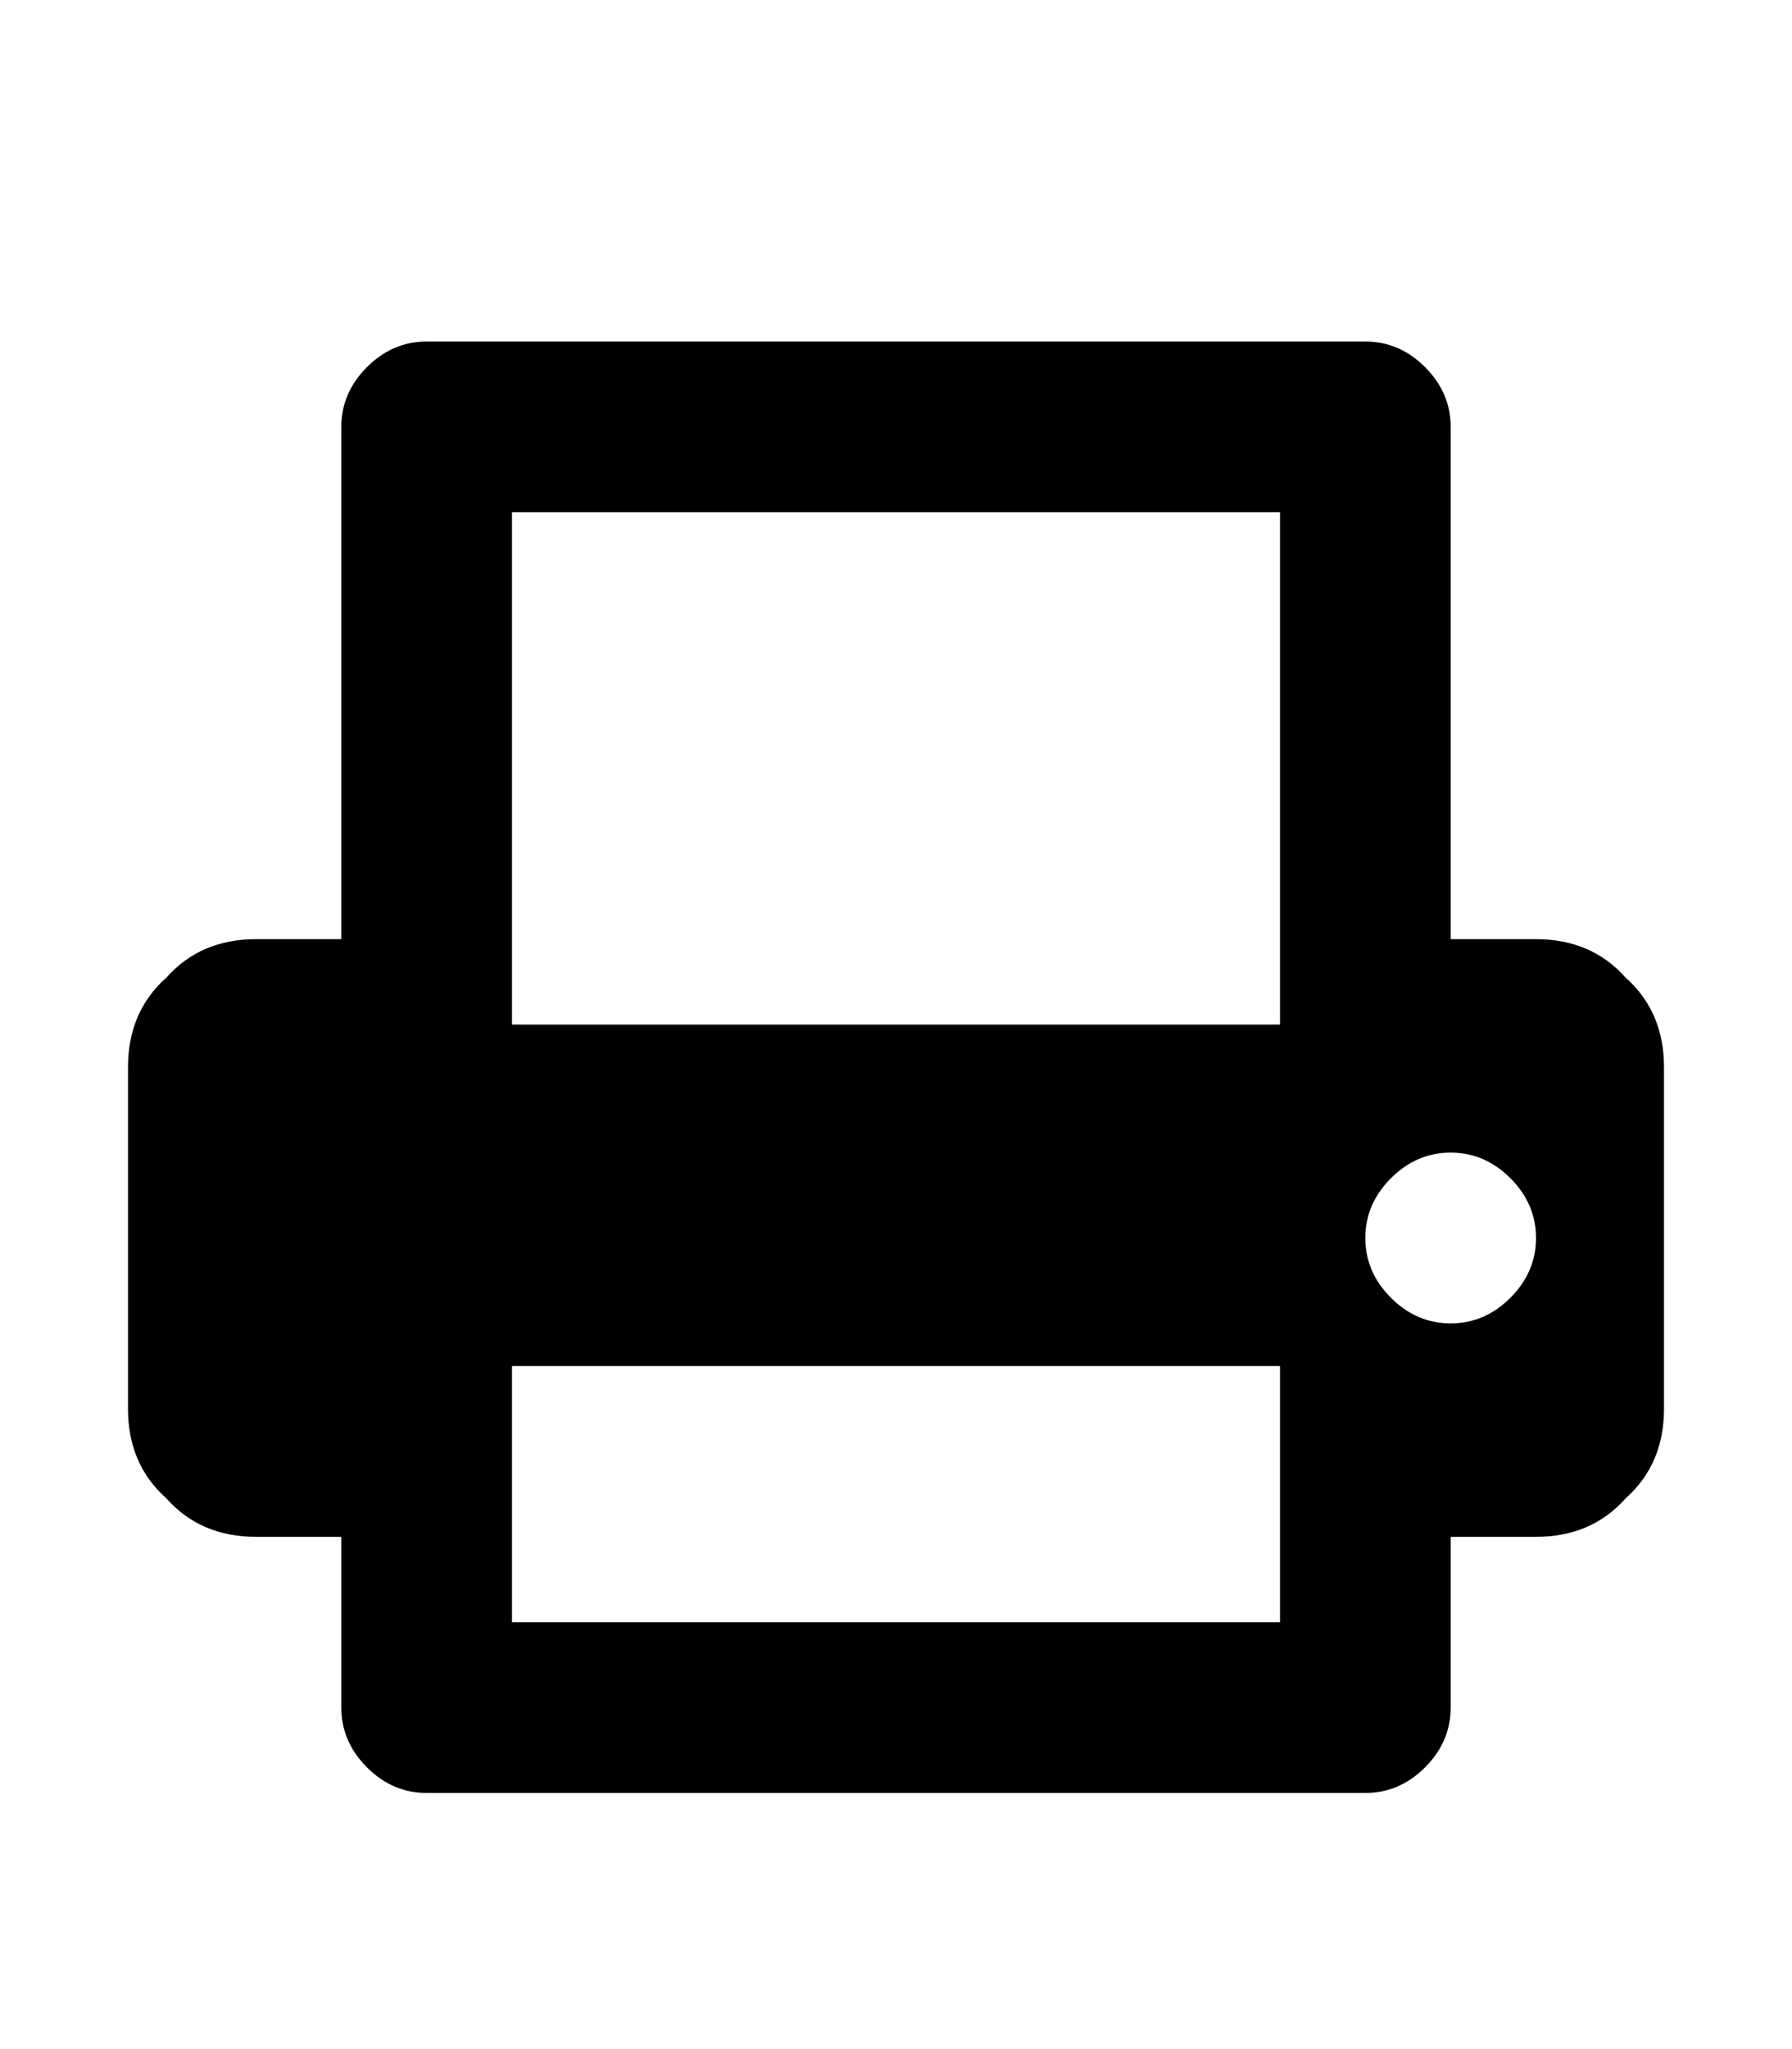 <svg width="420" height="480" viewBox="0 0 420 480" xmlns="http://www.w3.org/2000/svg" ><title>print</title><path d="M100 420l220 0q8 0 14-6 6-6 6-14l0-40 20 0q13 0 21-9 9-8 9-21l0-80q0-13-9-21-8-9-21-9l-20 0 0-120q0-8-6-14-6-6-14-6l-220 0q-8 0-14 6-6 6-6 14l0 120-20 0q-13 0-21 9-9 8-9 21l0 80q0 13 9 21 8 9 21 9l20 0 0 40q0 8 6 14 6 6 14 6l0 0z m20-40l0-60 180 0 0 60-180 0z m0-140l0-120 180 0 0 120-180 0z m200 50q0-8 6-14 6-6 14-6 8 0 14 6 6 6 6 14 0 8-6 14-6 6-14 6-8 0-14-6-6-6-6-14l0 0z" /></svg>
